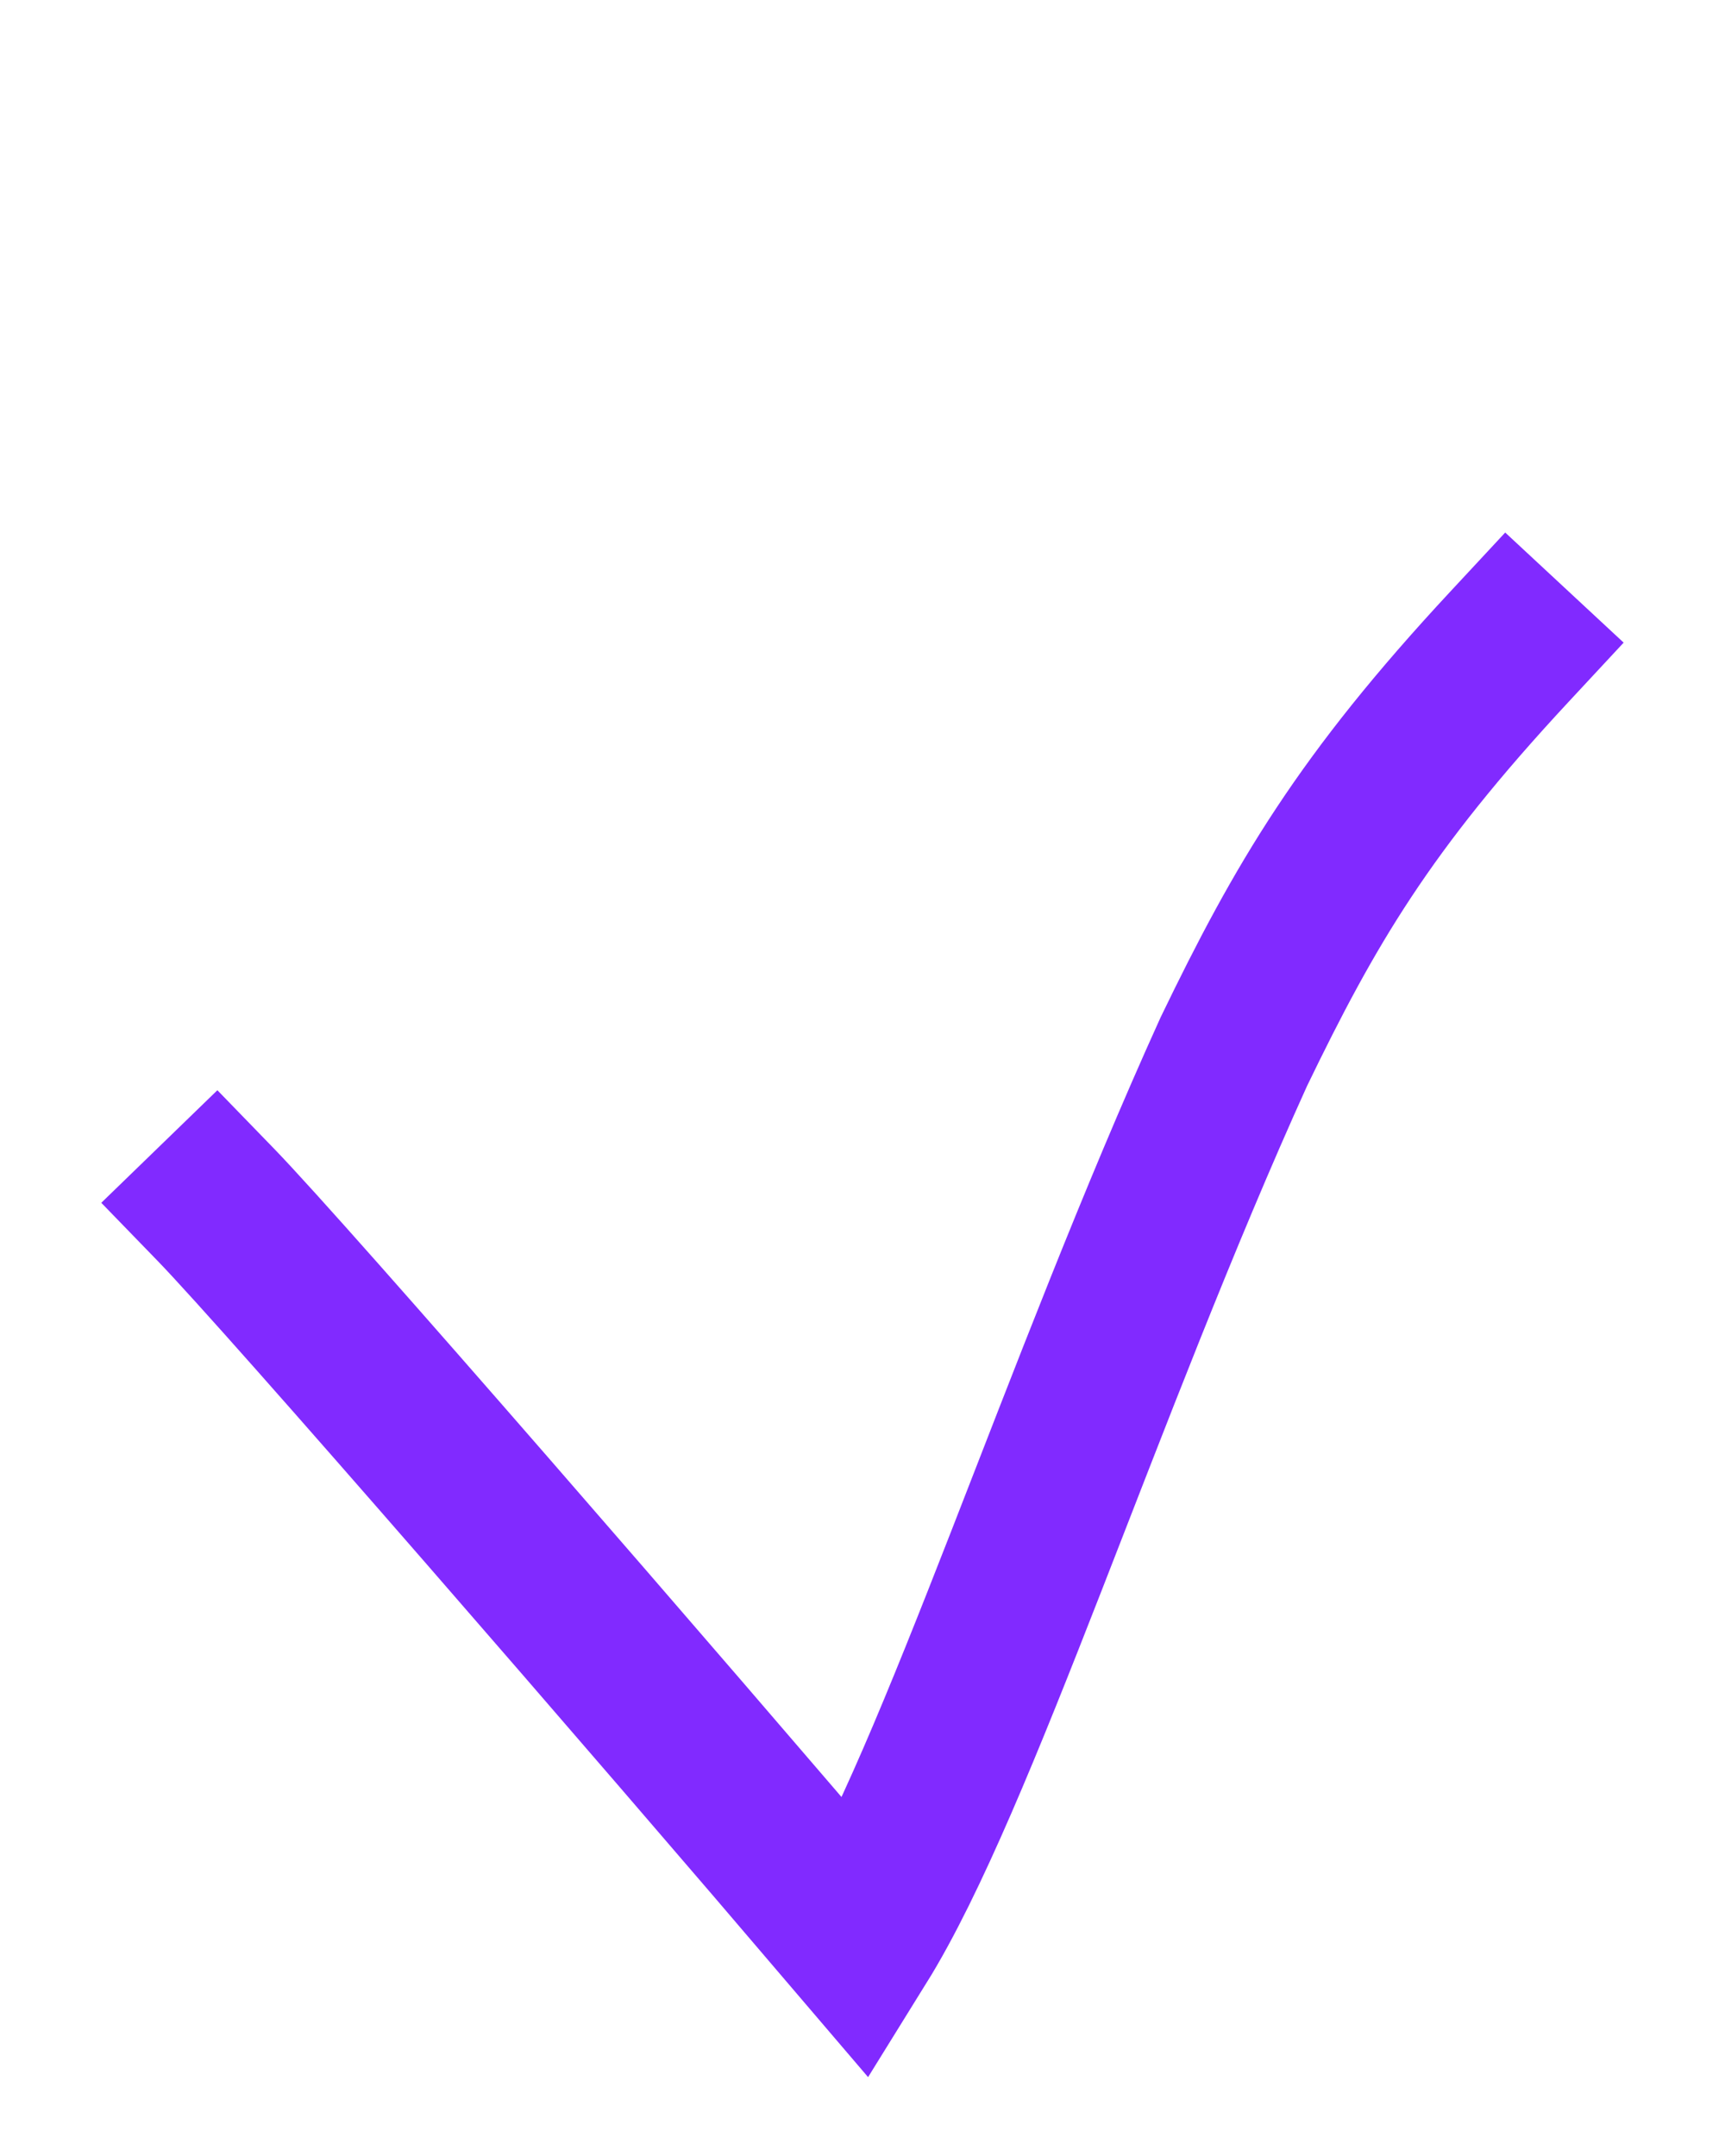<?xml version="1.0" encoding="utf-8"?>
<svg xmlns="http://www.w3.org/2000/svg" fill="none" height="100%" overflow="visible" preserveAspectRatio="none" style="display: block;" viewBox="0 0 16 20" width="100%">
<g id="Frame 2085664285">
<path d="M2 11.174C2.674 11.869 6.071 15.789 7.956 18C8.884 16.504 10.028 12.879 11.444 9.756C12.106 8.386 12.653 7.449 14 6" id="Vector 15684" stroke="#812AFF" stroke-linecap="square" stroke-width="1.5"/>
</g>
</svg>